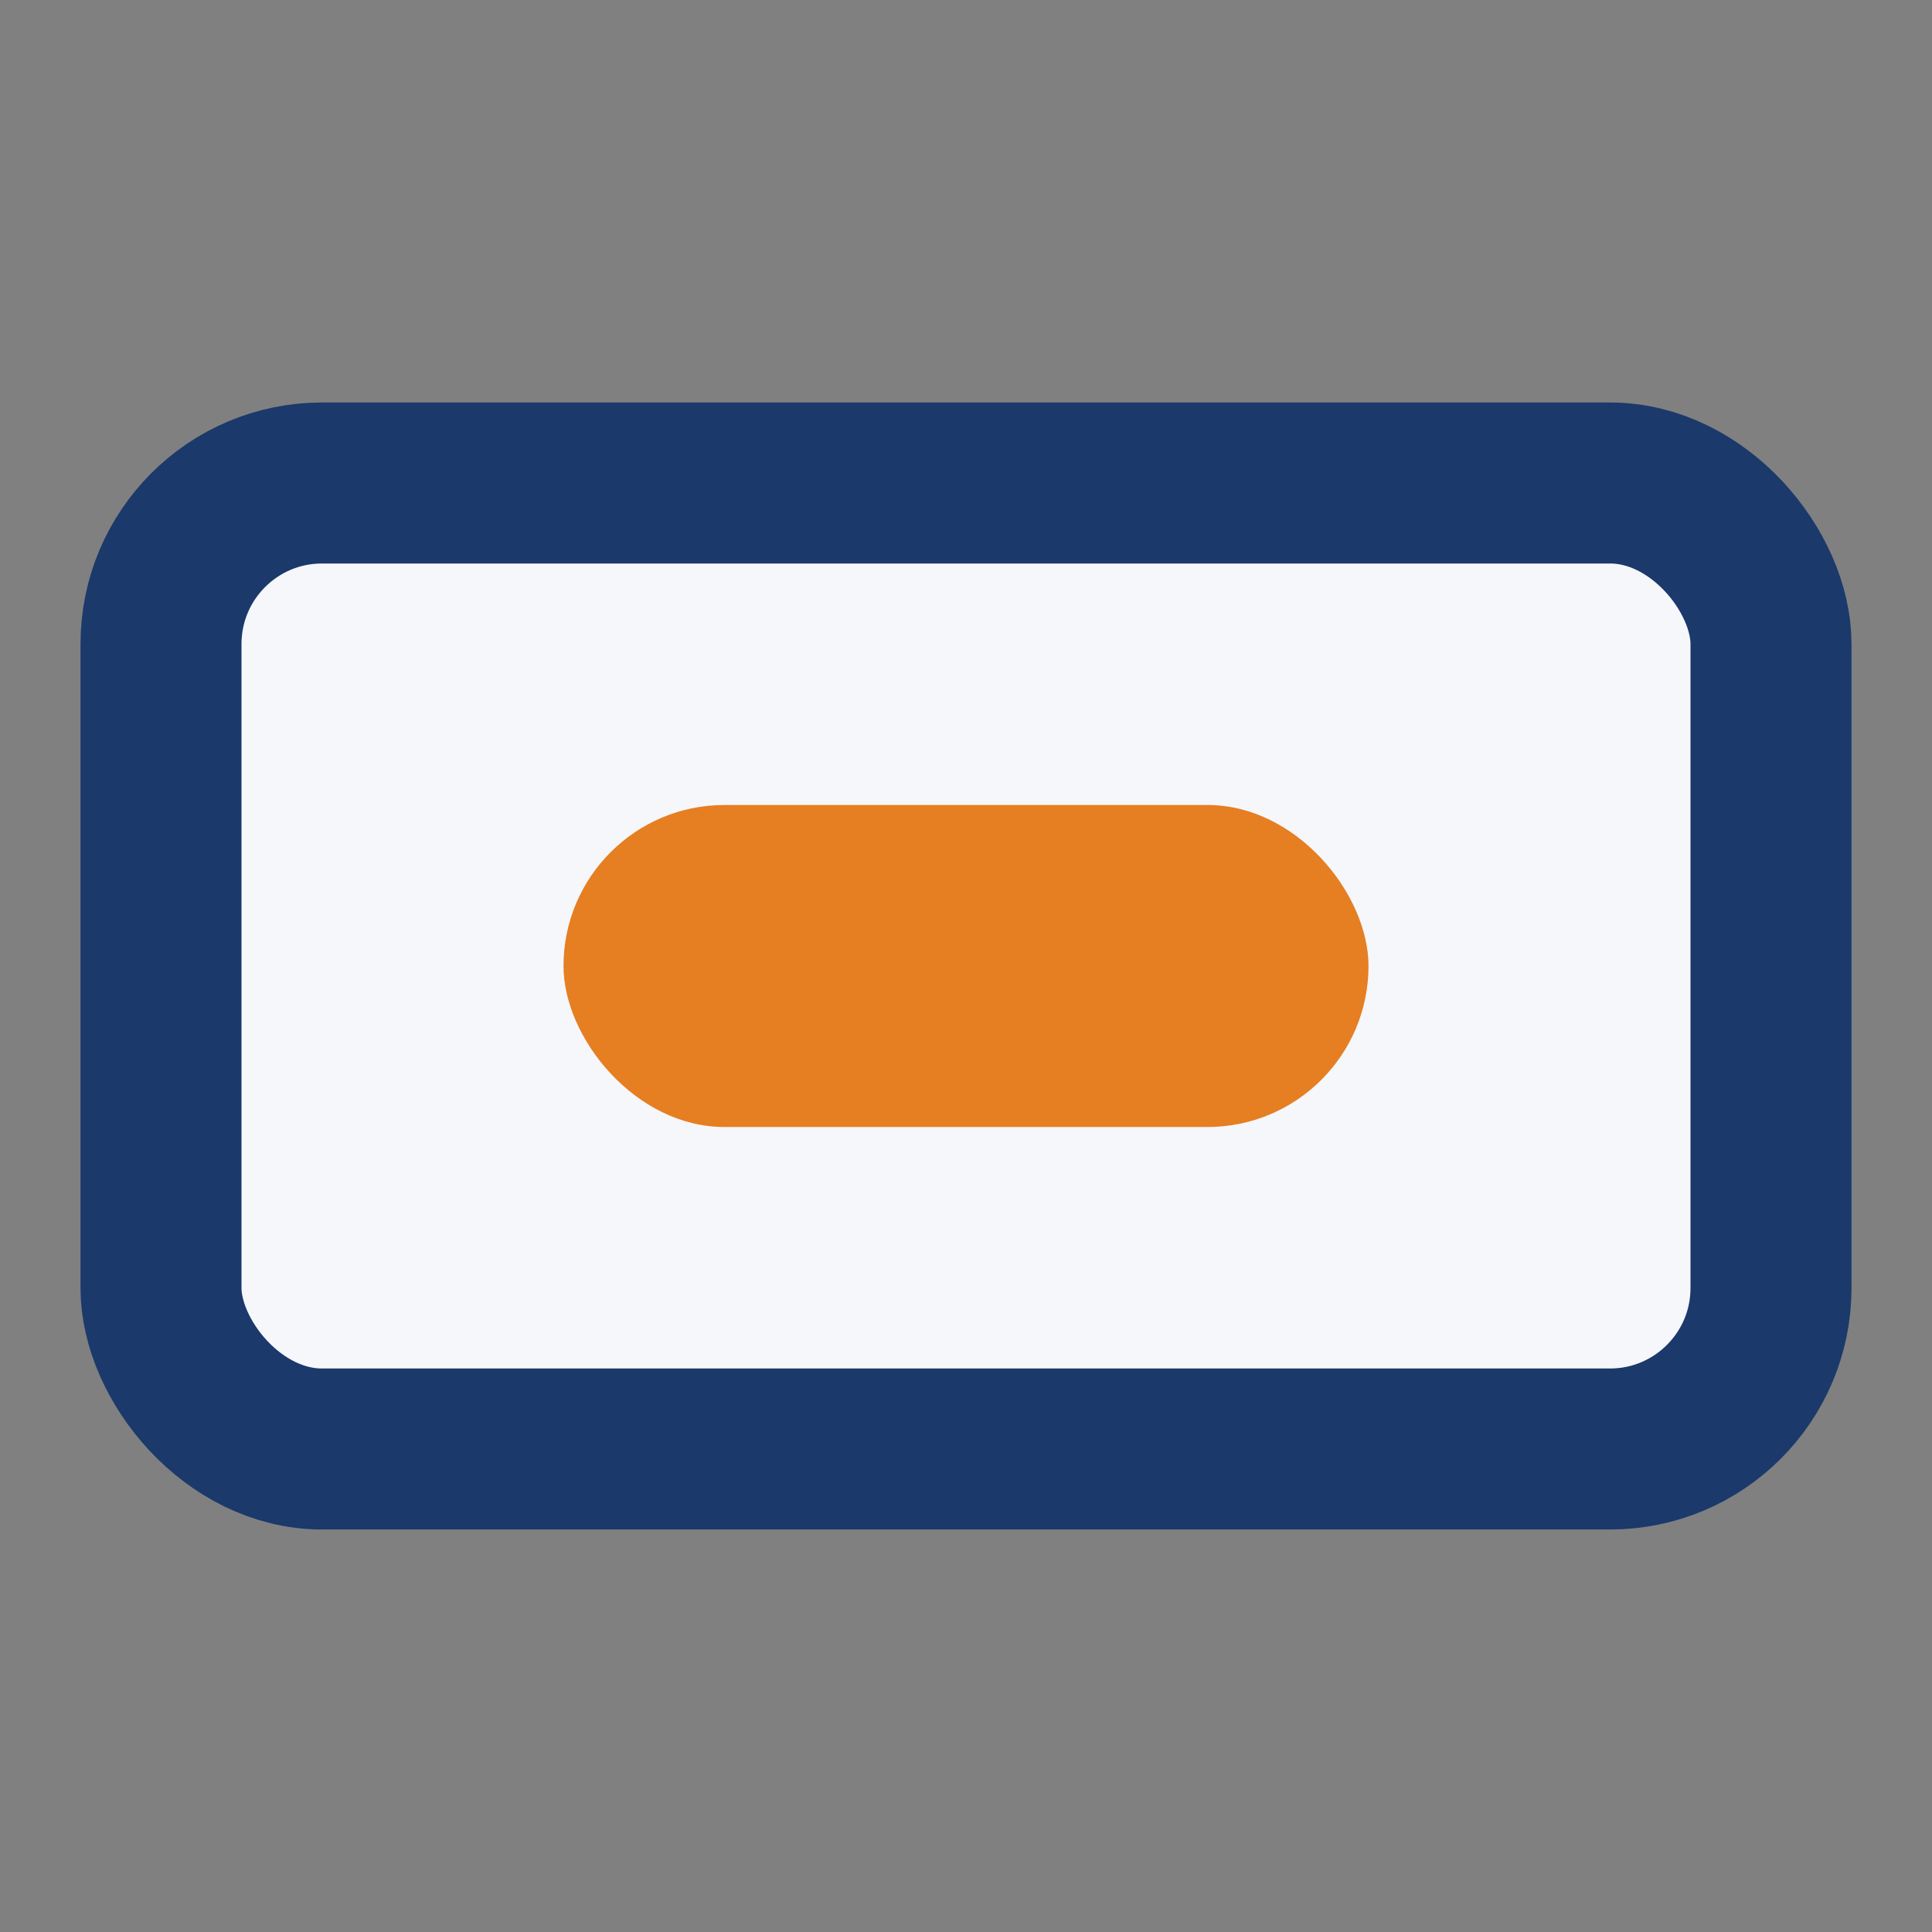 <?xml version="1.0" encoding="UTF-8"?>
<svg xmlns="http://www.w3.org/2000/svg" width="24" height="24" viewBox="0 0 24 24"><rect x="0" y="0" width="24" height="24" fill="#808080" stroke="none"/><rect x="2" y="6" width="20" height="12" rx="2" fill="#F5F7FA" stroke="#1B396A" stroke-width="2"/><rect x="7" y="10" width="10" height="4" rx="2" fill="#E67E22"/></svg>